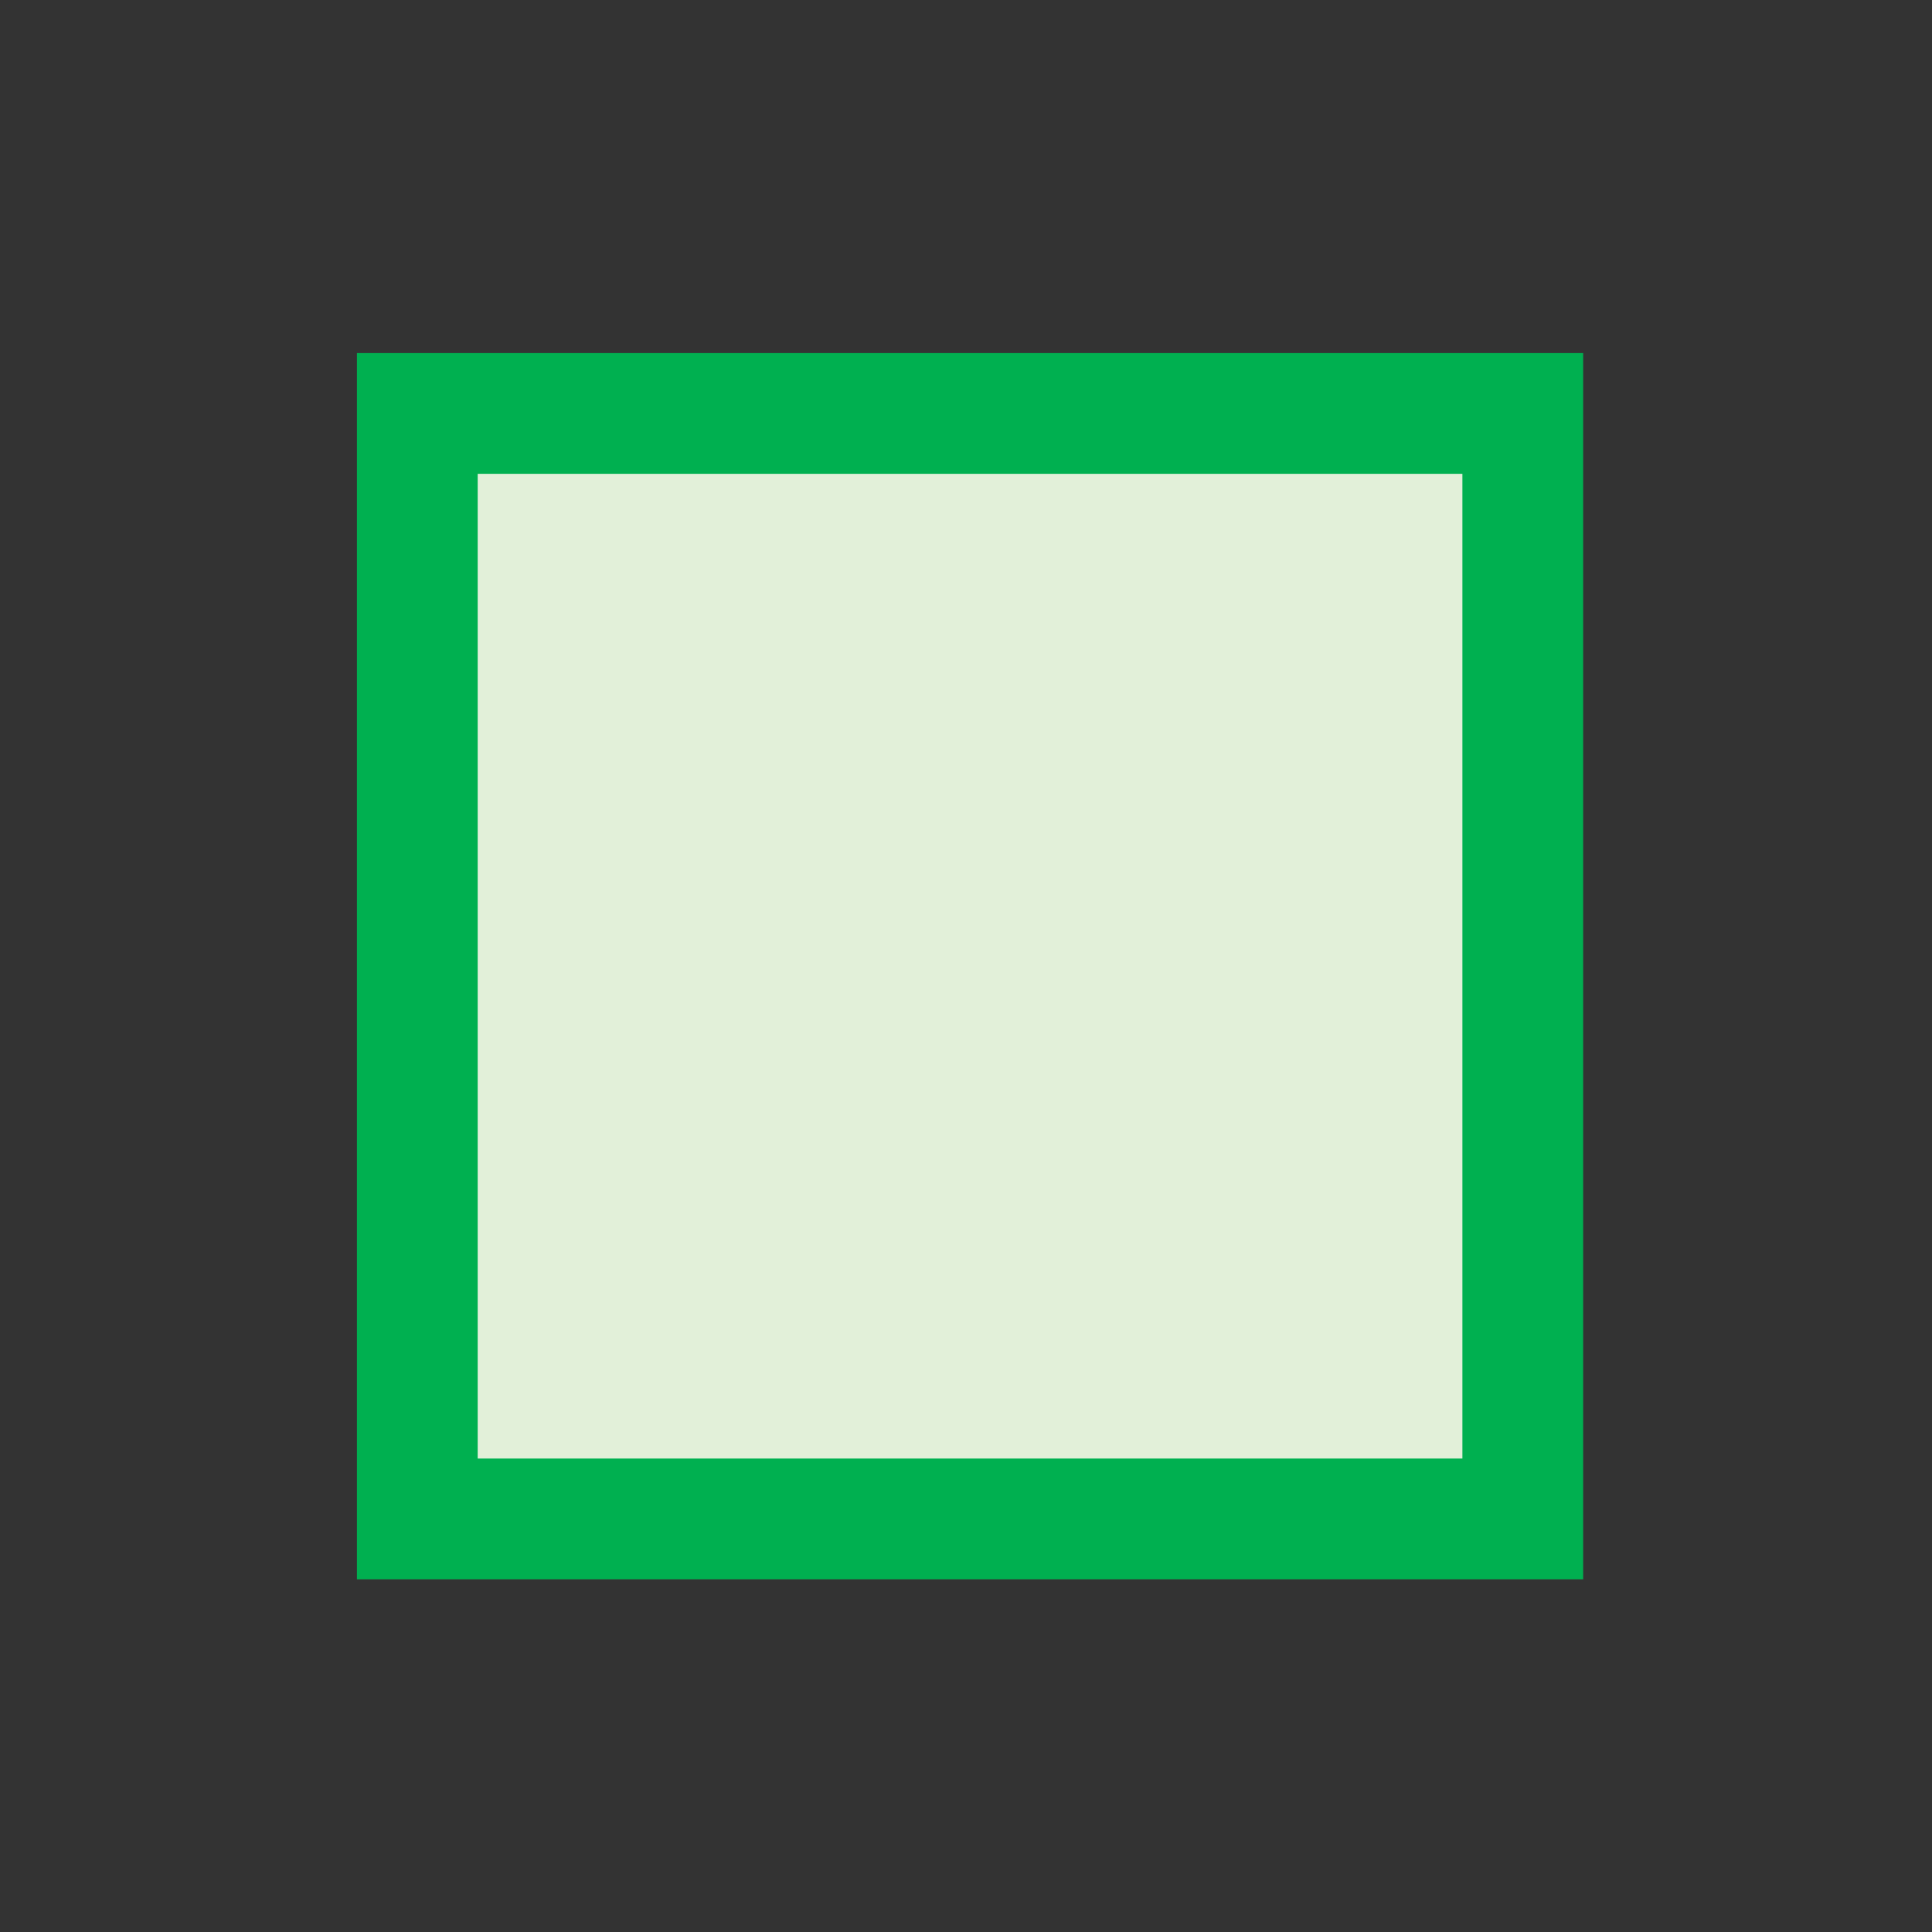 <svg xmlns="http://www.w3.org/2000/svg" width="32" height="32" viewBox="0 0 32 32"><rect x="0" y="0" width="32" height="32" fill="#333333" stroke="none"/><defs><style>.a{fill:#e2f0d9;}.b{fill:#00b050;}</style></defs><title>Municipal_Ban</title><rect class="a" x="6.912" y="6.848" width="18.31" height="18.309"/><path class="b" d="M24.222,7.848v16.31H7.912V7.848h16.31m2-2H5.912v20.31h20.31V5.848Z"/></svg>